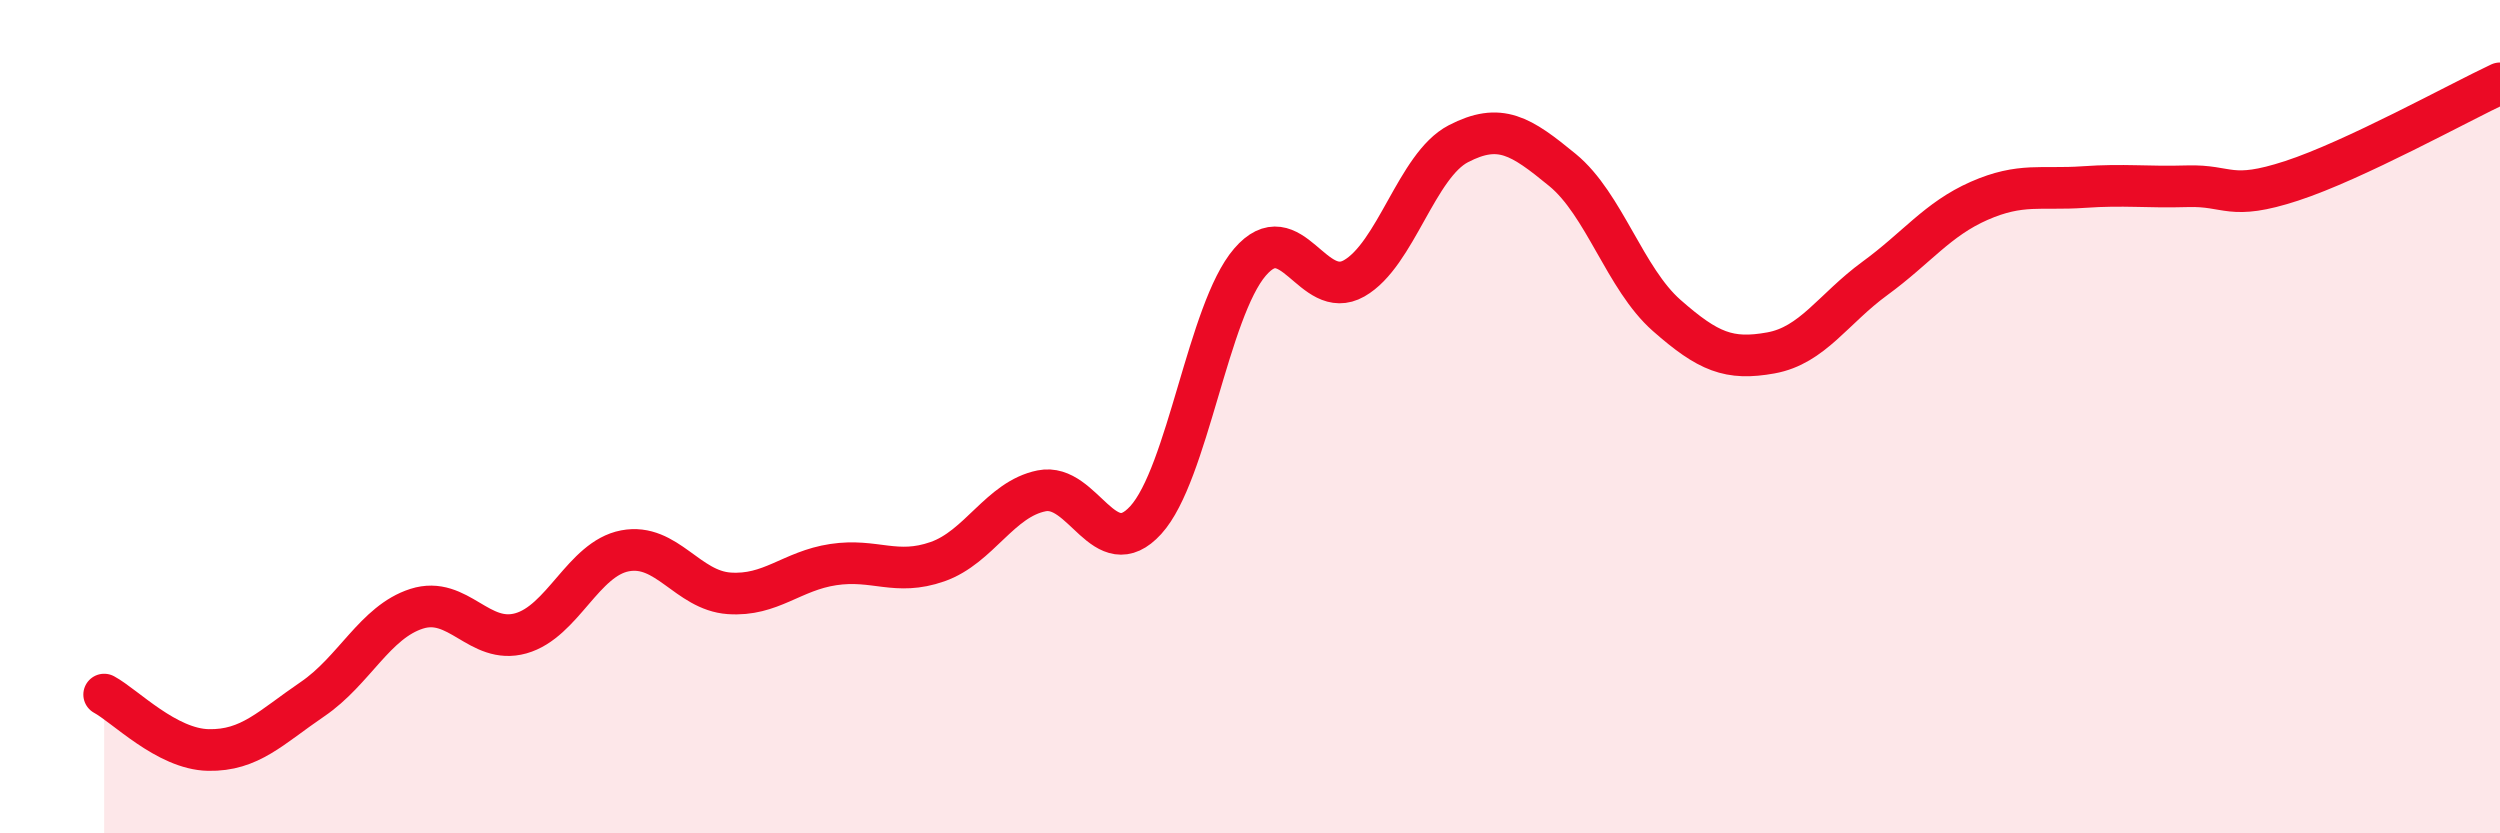
    <svg width="60" height="20" viewBox="0 0 60 20" xmlns="http://www.w3.org/2000/svg">
      <path
        d="M 2.5,16.67 C 3,16.94 4,17.98 5,18 C 6,18.02 6.5,17.46 7.5,16.78 C 8.5,16.1 9,14.93 10,14.61 C 11,14.29 11.5,15.48 12.5,15.2 C 13.5,14.92 14,13.41 15,13.22 C 16,13.03 16.5,14.17 17.5,14.24 C 18.5,14.31 19,13.7 20,13.55 C 21,13.4 21.5,13.83 22.5,13.48 C 23.5,13.13 24,11.98 25,11.78 C 26,11.58 26.5,13.58 27.5,12.48 C 28.5,11.38 29,7.45 30,6.29 C 31,5.13 31.5,7.25 32.5,6.68 C 33.5,6.11 34,3.97 35,3.45 C 36,2.93 36.5,3.26 37.5,4.08 C 38.5,4.9 39,6.69 40,7.57 C 41,8.45 41.5,8.65 42.5,8.47 C 43.5,8.29 44,7.41 45,6.68 C 46,5.95 46.5,5.26 47.5,4.82 C 48.5,4.38 49,4.56 50,4.49 C 51,4.42 51.5,4.5 52.5,4.47 C 53.5,4.44 53.5,4.83 55,4.34 C 56.5,3.85 59,2.47 60,2L60 20L2.5 20Z"
        fill="#EB0A25"
        opacity="0.1"
        stroke-linecap="round"
        stroke-linejoin="round"
      />
      <path
        d="M 2.5,16.67 C 3,16.94 4,17.98 5,18 C 6,18.02 6.5,17.46 7.5,16.78 C 8.5,16.1 9,14.93 10,14.61 C 11,14.29 11.5,15.48 12.5,15.2 C 13.5,14.92 14,13.41 15,13.22 C 16,13.03 16.5,14.17 17.5,14.24 C 18.5,14.31 19,13.7 20,13.55 C 21,13.4 21.5,13.83 22.5,13.48 C 23.5,13.13 24,11.98 25,11.78 C 26,11.58 26.5,13.58 27.5,12.48 C 28.5,11.38 29,7.45 30,6.29 C 31,5.13 31.5,7.25 32.5,6.68 C 33.5,6.11 34,3.97 35,3.45 C 36,2.93 36.5,3.26 37.5,4.08 C 38.5,4.9 39,6.69 40,7.57 C 41,8.45 41.5,8.65 42.5,8.47 C 43.5,8.29 44,7.41 45,6.68 C 46,5.95 46.5,5.26 47.5,4.82 C 48.5,4.38 49,4.56 50,4.49 C 51,4.42 51.5,4.5 52.5,4.47 C 53.5,4.44 53.5,4.83 55,4.34 C 56.5,3.85 59,2.47 60,2"
        stroke="#EB0A25"
        stroke-width="1"
        fill="none"
        stroke-linecap="round"
        stroke-linejoin="round"
      />
    </svg>
  